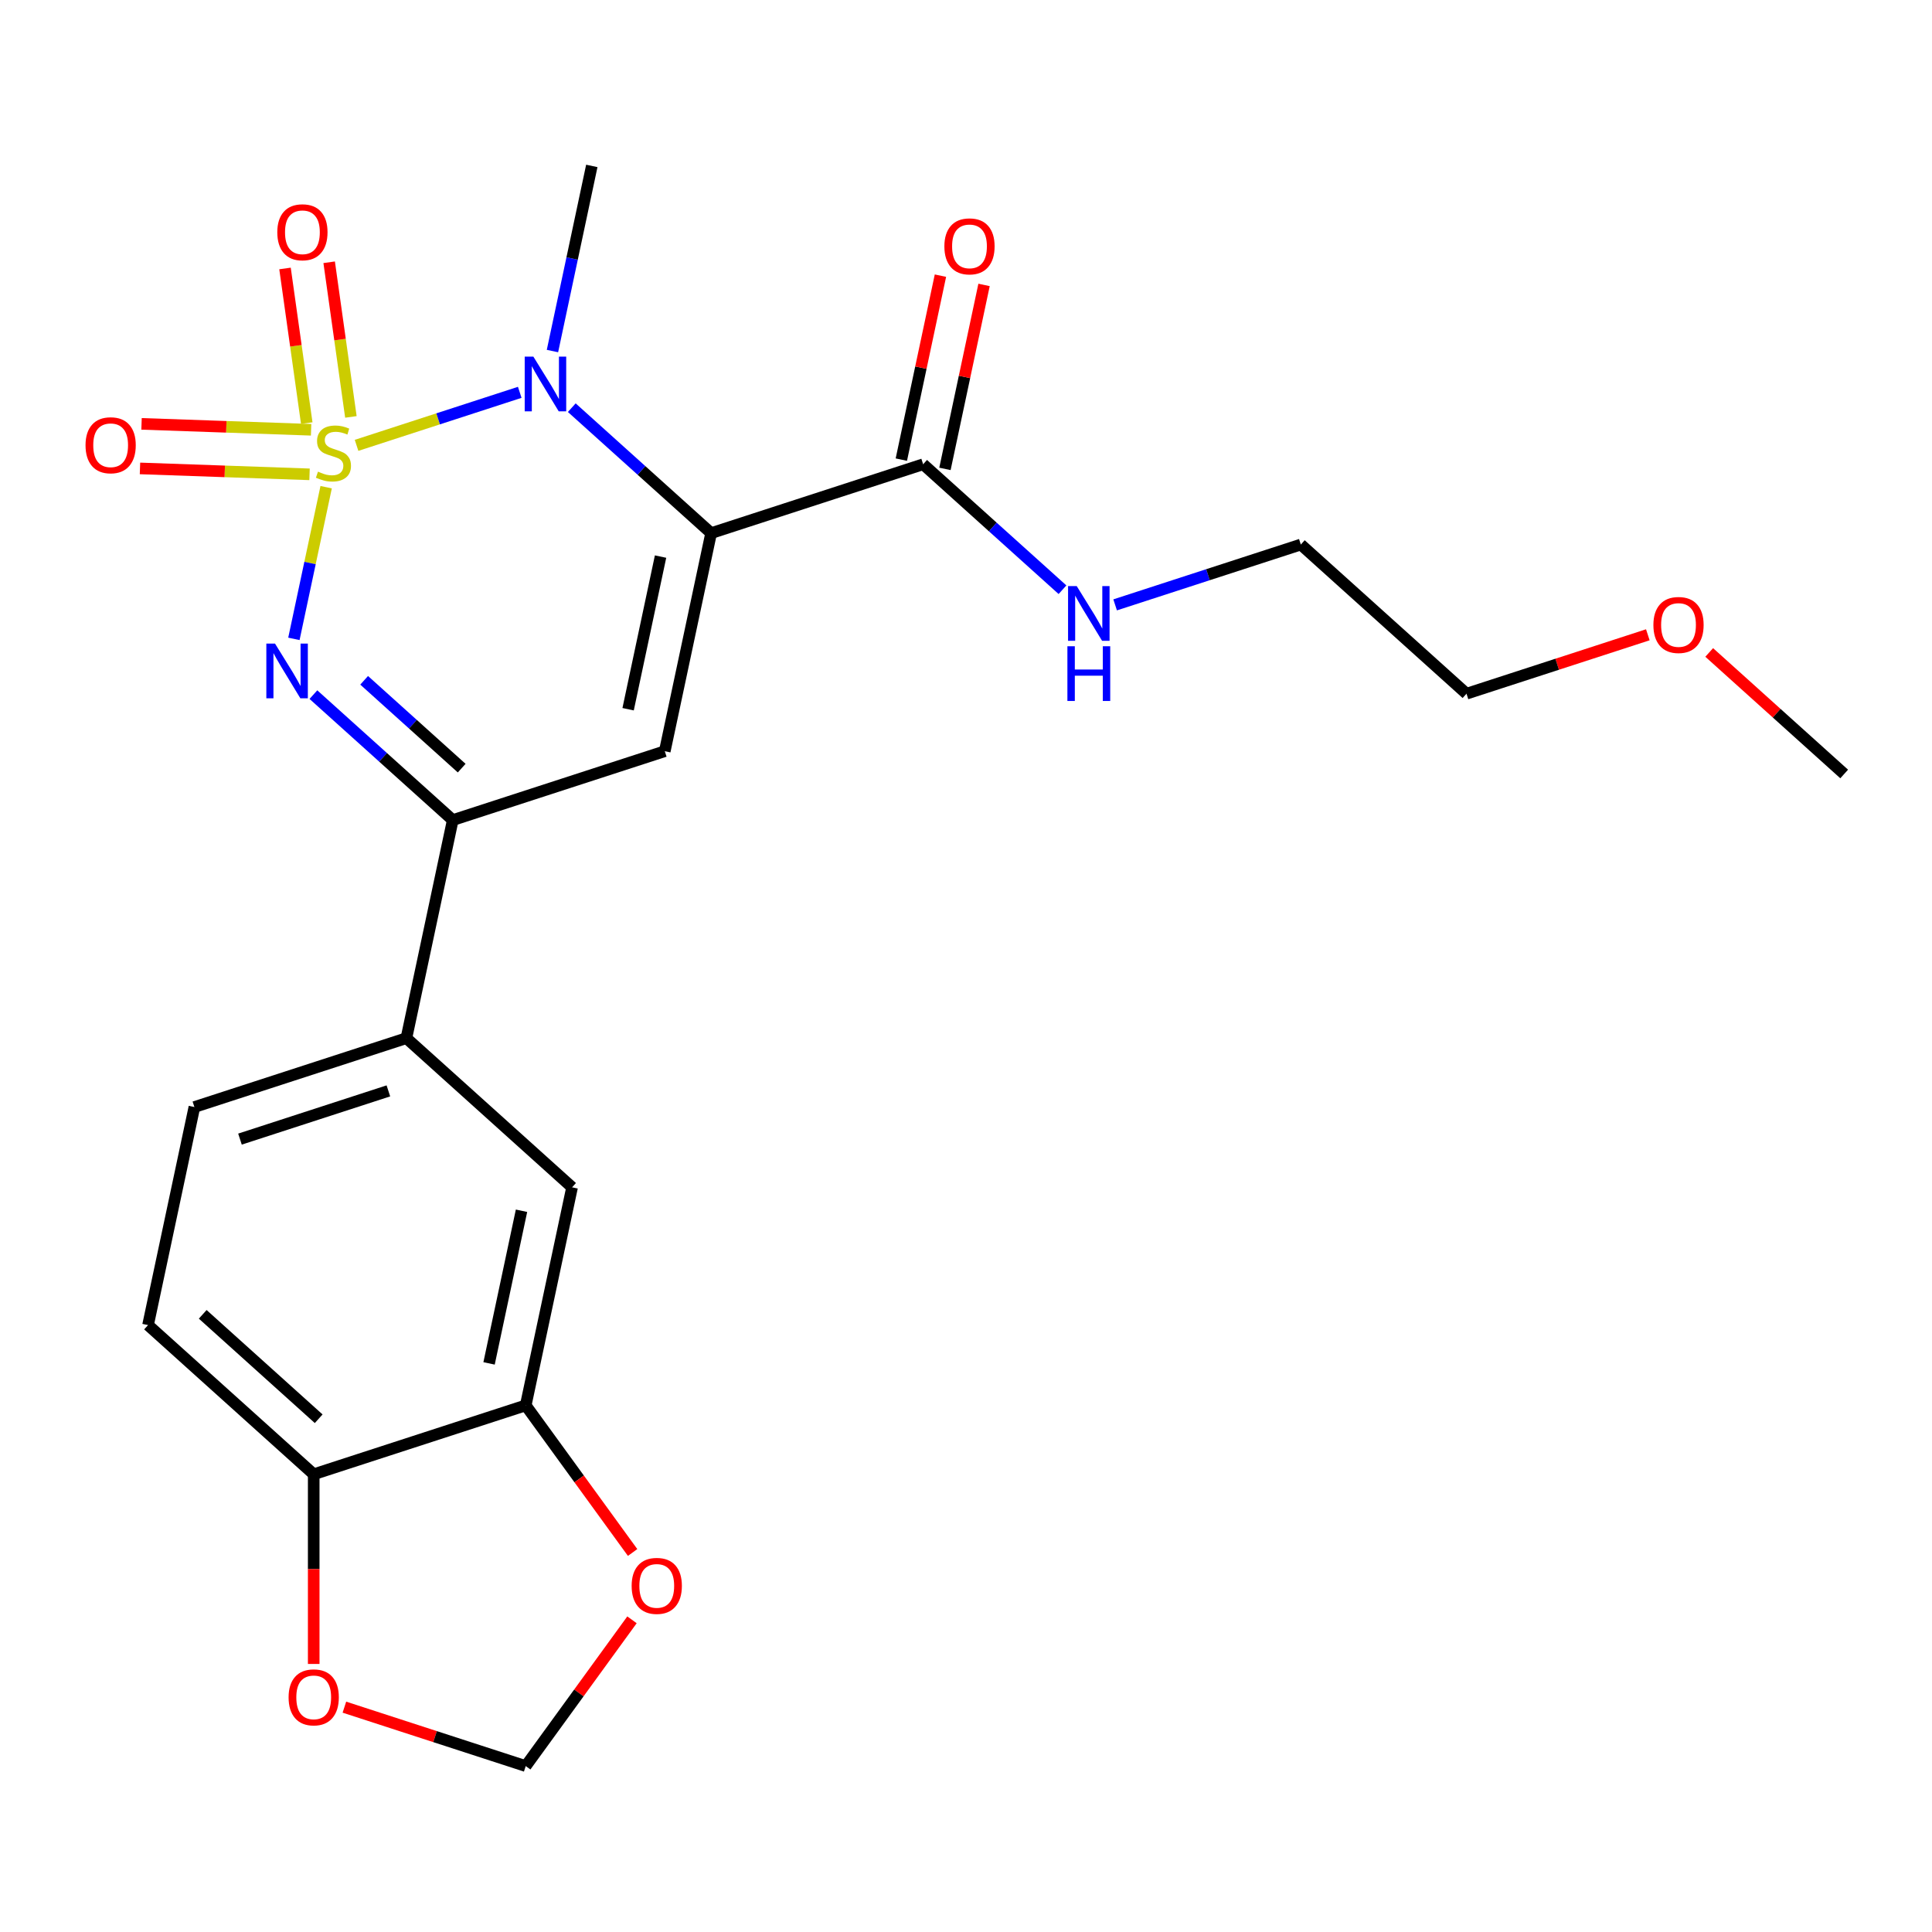 <?xml version='1.0' encoding='iso-8859-1'?>
<svg version='1.1' baseProfile='full'
              xmlns='http://www.w3.org/2000/svg'
                      xmlns:rdkit='http://www.rdkit.org/xml'
                      xmlns:xlink='http://www.w3.org/1999/xlink'
                  xml:space='preserve'
width='1000px' height='1000px' viewBox='0 0 1000 1000'>
<!-- END OF HEADER -->
<rect style='opacity:1.0;fill:#FFFFFF;stroke:none' width='1000' height='1000' x='0' y='0'> </rect>
<path class='bond-1' d='M 184.553,230.515 L 226.785,216.793' style='fill:none;fill-rule:evenodd;stroke:#CCCC00;stroke-width:6px;stroke-linecap:butt;stroke-linejoin:miter;stroke-opacity:1' />
<path class='bond-1' d='M 226.785,216.793 L 269.018,203.071' style='fill:none;fill-rule:evenodd;stroke:#0000FF;stroke-width:6px;stroke-linecap:butt;stroke-linejoin:miter;stroke-opacity:1' />
<path class='bond-2' d='M 168.812,252.168 L 160.468,291.423' style='fill:none;fill-rule:evenodd;stroke:#CCCC00;stroke-width:6px;stroke-linecap:butt;stroke-linejoin:miter;stroke-opacity:1' />
<path class='bond-2' d='M 160.468,291.423 L 152.124,330.678' style='fill:none;fill-rule:evenodd;stroke:#0000FF;stroke-width:6px;stroke-linecap:butt;stroke-linejoin:miter;stroke-opacity:1' />
<path class='bond-6' d='M 161.026,222.453 L 117.142,220.921' style='fill:none;fill-rule:evenodd;stroke:#CCCC00;stroke-width:6px;stroke-linecap:butt;stroke-linejoin:miter;stroke-opacity:1' />
<path class='bond-6' d='M 117.142,220.921 L 73.259,219.389' style='fill:none;fill-rule:evenodd;stroke:#FF0000;stroke-width:6px;stroke-linecap:butt;stroke-linejoin:miter;stroke-opacity:1' />
<path class='bond-6' d='M 160.22,245.517 L 116.337,243.984' style='fill:none;fill-rule:evenodd;stroke:#CCCC00;stroke-width:6px;stroke-linecap:butt;stroke-linejoin:miter;stroke-opacity:1' />
<path class='bond-6' d='M 116.337,243.984 L 72.453,242.452' style='fill:none;fill-rule:evenodd;stroke:#FF0000;stroke-width:6px;stroke-linecap:butt;stroke-linejoin:miter;stroke-opacity:1' />
<path class='bond-7' d='M 181.624,215.792 L 176,175.77' style='fill:none;fill-rule:evenodd;stroke:#CCCC00;stroke-width:6px;stroke-linecap:butt;stroke-linejoin:miter;stroke-opacity:1' />
<path class='bond-7' d='M 176,175.77 L 170.375,135.748' style='fill:none;fill-rule:evenodd;stroke:#FF0000;stroke-width:6px;stroke-linecap:butt;stroke-linejoin:miter;stroke-opacity:1' />
<path class='bond-7' d='M 158.772,219.004 L 153.147,178.982' style='fill:none;fill-rule:evenodd;stroke:#CCCC00;stroke-width:6px;stroke-linecap:butt;stroke-linejoin:miter;stroke-opacity:1' />
<path class='bond-7' d='M 153.147,178.982 L 147.522,138.96' style='fill:none;fill-rule:evenodd;stroke:#FF0000;stroke-width:6px;stroke-linecap:butt;stroke-linejoin:miter;stroke-opacity:1' />
<path class='bond-0' d='M 368.077,275.955 L 332.015,243.485' style='fill:none;fill-rule:evenodd;stroke:#000000;stroke-width:6px;stroke-linecap:butt;stroke-linejoin:miter;stroke-opacity:1' />
<path class='bond-0' d='M 332.015,243.485 L 295.952,211.014' style='fill:none;fill-rule:evenodd;stroke:#0000FF;stroke-width:6px;stroke-linecap:butt;stroke-linejoin:miter;stroke-opacity:1' />
<path class='bond-5' d='M 368.077,275.955 L 477.817,240.299' style='fill:none;fill-rule:evenodd;stroke:#000000;stroke-width:6px;stroke-linecap:butt;stroke-linejoin:miter;stroke-opacity:1' />
<path class='bond-24' d='M 368.077,275.955 L 344.087,388.821' style='fill:none;fill-rule:evenodd;stroke:#000000;stroke-width:6px;stroke-linecap:butt;stroke-linejoin:miter;stroke-opacity:1' />
<path class='bond-24' d='M 341.905,288.087 L 325.112,367.093' style='fill:none;fill-rule:evenodd;stroke:#000000;stroke-width:6px;stroke-linecap:butt;stroke-linejoin:miter;stroke-opacity:1' />
<path class='bond-19' d='M 285.951,181.702 L 296.134,133.791' style='fill:none;fill-rule:evenodd;stroke:#0000FF;stroke-width:6px;stroke-linecap:butt;stroke-linejoin:miter;stroke-opacity:1' />
<path class='bond-19' d='M 296.134,133.791 L 306.318,85.88' style='fill:none;fill-rule:evenodd;stroke:#000000;stroke-width:6px;stroke-linecap:butt;stroke-linejoin:miter;stroke-opacity:1' />
<path class='bond-4' d='M 162.222,359.537 L 198.285,392.007' style='fill:none;fill-rule:evenodd;stroke:#0000FF;stroke-width:6px;stroke-linecap:butt;stroke-linejoin:miter;stroke-opacity:1' />
<path class='bond-4' d='M 198.285,392.007 L 234.347,424.478' style='fill:none;fill-rule:evenodd;stroke:#000000;stroke-width:6px;stroke-linecap:butt;stroke-linejoin:miter;stroke-opacity:1' />
<path class='bond-4' d='M 188.483,352.128 L 213.726,374.857' style='fill:none;fill-rule:evenodd;stroke:#0000FF;stroke-width:6px;stroke-linecap:butt;stroke-linejoin:miter;stroke-opacity:1' />
<path class='bond-4' d='M 213.726,374.857 L 238.97,397.587' style='fill:none;fill-rule:evenodd;stroke:#000000;stroke-width:6px;stroke-linecap:butt;stroke-linejoin:miter;stroke-opacity:1' />
<path class='bond-3' d='M 344.087,388.821 L 234.347,424.478' style='fill:none;fill-rule:evenodd;stroke:#000000;stroke-width:6px;stroke-linecap:butt;stroke-linejoin:miter;stroke-opacity:1' />
<path class='bond-8' d='M 234.347,424.478 L 210.357,537.344' style='fill:none;fill-rule:evenodd;stroke:#000000;stroke-width:6px;stroke-linecap:butt;stroke-linejoin:miter;stroke-opacity:1' />
<path class='bond-15' d='M 489.104,242.698 L 499.224,195.087' style='fill:none;fill-rule:evenodd;stroke:#000000;stroke-width:6px;stroke-linecap:butt;stroke-linejoin:miter;stroke-opacity:1' />
<path class='bond-15' d='M 499.224,195.087 L 509.344,147.477' style='fill:none;fill-rule:evenodd;stroke:#FF0000;stroke-width:6px;stroke-linecap:butt;stroke-linejoin:miter;stroke-opacity:1' />
<path class='bond-15' d='M 466.531,237.9 L 476.65,190.289' style='fill:none;fill-rule:evenodd;stroke:#000000;stroke-width:6px;stroke-linecap:butt;stroke-linejoin:miter;stroke-opacity:1' />
<path class='bond-15' d='M 476.65,190.289 L 486.77,142.679' style='fill:none;fill-rule:evenodd;stroke:#FF0000;stroke-width:6px;stroke-linecap:butt;stroke-linejoin:miter;stroke-opacity:1' />
<path class='bond-18' d='M 477.817,240.299 L 513.88,272.77' style='fill:none;fill-rule:evenodd;stroke:#000000;stroke-width:6px;stroke-linecap:butt;stroke-linejoin:miter;stroke-opacity:1' />
<path class='bond-18' d='M 513.88,272.77 L 549.942,305.24' style='fill:none;fill-rule:evenodd;stroke:#0000FF;stroke-width:6px;stroke-linecap:butt;stroke-linejoin:miter;stroke-opacity:1' />
<path class='bond-10' d='M 210.357,537.344 L 296.106,614.553' style='fill:none;fill-rule:evenodd;stroke:#000000;stroke-width:6px;stroke-linecap:butt;stroke-linejoin:miter;stroke-opacity:1' />
<path class='bond-16' d='M 210.357,537.344 L 100.617,573.001' style='fill:none;fill-rule:evenodd;stroke:#000000;stroke-width:6px;stroke-linecap:butt;stroke-linejoin:miter;stroke-opacity:1' />
<path class='bond-16' d='M 201.027,564.64 L 124.209,589.6' style='fill:none;fill-rule:evenodd;stroke:#000000;stroke-width:6px;stroke-linecap:butt;stroke-linejoin:miter;stroke-opacity:1' />
<path class='bond-9' d='M 272.116,727.419 L 296.106,614.553' style='fill:none;fill-rule:evenodd;stroke:#000000;stroke-width:6px;stroke-linecap:butt;stroke-linejoin:miter;stroke-opacity:1' />
<path class='bond-9' d='M 253.141,705.691 L 269.934,626.685' style='fill:none;fill-rule:evenodd;stroke:#000000;stroke-width:6px;stroke-linecap:butt;stroke-linejoin:miter;stroke-opacity:1' />
<path class='bond-12' d='M 272.116,727.419 L 299.777,765.492' style='fill:none;fill-rule:evenodd;stroke:#000000;stroke-width:6px;stroke-linecap:butt;stroke-linejoin:miter;stroke-opacity:1' />
<path class='bond-12' d='M 299.777,765.492 L 327.439,803.565' style='fill:none;fill-rule:evenodd;stroke:#FF0000;stroke-width:6px;stroke-linecap:butt;stroke-linejoin:miter;stroke-opacity:1' />
<path class='bond-25' d='M 272.116,727.419 L 162.376,763.076' style='fill:none;fill-rule:evenodd;stroke:#000000;stroke-width:6px;stroke-linecap:butt;stroke-linejoin:miter;stroke-opacity:1' />
<path class='bond-11' d='M 162.376,763.076 L 76.626,685.866' style='fill:none;fill-rule:evenodd;stroke:#000000;stroke-width:6px;stroke-linecap:butt;stroke-linejoin:miter;stroke-opacity:1' />
<path class='bond-11' d='M 164.955,734.344 L 104.931,680.298' style='fill:none;fill-rule:evenodd;stroke:#000000;stroke-width:6px;stroke-linecap:butt;stroke-linejoin:miter;stroke-opacity:1' />
<path class='bond-13' d='M 162.376,763.076 L 162.376,812.167' style='fill:none;fill-rule:evenodd;stroke:#000000;stroke-width:6px;stroke-linecap:butt;stroke-linejoin:miter;stroke-opacity:1' />
<path class='bond-13' d='M 162.376,812.167 L 162.376,861.258' style='fill:none;fill-rule:evenodd;stroke:#FF0000;stroke-width:6px;stroke-linecap:butt;stroke-linejoin:miter;stroke-opacity:1' />
<path class='bond-14' d='M 327.119,838.414 L 299.617,876.267' style='fill:none;fill-rule:evenodd;stroke:#FF0000;stroke-width:6px;stroke-linecap:butt;stroke-linejoin:miter;stroke-opacity:1' />
<path class='bond-14' d='M 299.617,876.267 L 272.116,914.12' style='fill:none;fill-rule:evenodd;stroke:#000000;stroke-width:6px;stroke-linecap:butt;stroke-linejoin:miter;stroke-opacity:1' />
<path class='bond-26' d='M 178.26,883.624 L 225.188,898.872' style='fill:none;fill-rule:evenodd;stroke:#FF0000;stroke-width:6px;stroke-linecap:butt;stroke-linejoin:miter;stroke-opacity:1' />
<path class='bond-26' d='M 225.188,898.872 L 272.116,914.12' style='fill:none;fill-rule:evenodd;stroke:#000000;stroke-width:6px;stroke-linecap:butt;stroke-linejoin:miter;stroke-opacity:1' />
<path class='bond-17' d='M 100.617,573.001 L 76.626,685.866' style='fill:none;fill-rule:evenodd;stroke:#000000;stroke-width:6px;stroke-linecap:butt;stroke-linejoin:miter;stroke-opacity:1' />
<path class='bond-21' d='M 577.191,313.081 L 625.249,297.466' style='fill:none;fill-rule:evenodd;stroke:#0000FF;stroke-width:6px;stroke-linecap:butt;stroke-linejoin:miter;stroke-opacity:1' />
<path class='bond-21' d='M 625.249,297.466 L 673.307,281.851' style='fill:none;fill-rule:evenodd;stroke:#000000;stroke-width:6px;stroke-linecap:butt;stroke-linejoin:miter;stroke-opacity:1' />
<path class='bond-20' d='M 852.911,328.565 L 805.984,343.813' style='fill:none;fill-rule:evenodd;stroke:#FF0000;stroke-width:6px;stroke-linecap:butt;stroke-linejoin:miter;stroke-opacity:1' />
<path class='bond-20' d='M 805.984,343.813 L 759.056,359.061' style='fill:none;fill-rule:evenodd;stroke:#000000;stroke-width:6px;stroke-linecap:butt;stroke-linejoin:miter;stroke-opacity:1' />
<path class='bond-23' d='M 884.681,337.707 L 919.613,369.16' style='fill:none;fill-rule:evenodd;stroke:#FF0000;stroke-width:6px;stroke-linecap:butt;stroke-linejoin:miter;stroke-opacity:1' />
<path class='bond-23' d='M 919.613,369.16 L 954.545,400.613' style='fill:none;fill-rule:evenodd;stroke:#000000;stroke-width:6px;stroke-linecap:butt;stroke-linejoin:miter;stroke-opacity:1' />
<path class='bond-22' d='M 673.307,281.851 L 759.056,359.061' style='fill:none;fill-rule:evenodd;stroke:#000000;stroke-width:6px;stroke-linecap:butt;stroke-linejoin:miter;stroke-opacity:1' />
<path  class='atom-0' d='M 164.588 244.123
Q 164.908 244.243, 166.228 244.803
Q 167.548 245.363, 168.988 245.723
Q 170.468 246.043, 171.908 246.043
Q 174.588 246.043, 176.148 244.763
Q 177.708 243.443, 177.708 241.163
Q 177.708 239.603, 176.908 238.643
Q 176.148 237.683, 174.948 237.163
Q 173.748 236.643, 171.748 236.043
Q 169.228 235.283, 167.708 234.563
Q 166.228 233.843, 165.148 232.323
Q 164.108 230.803, 164.108 228.243
Q 164.108 224.683, 166.508 222.483
Q 168.948 220.283, 173.748 220.283
Q 177.028 220.283, 180.748 221.843
L 179.828 224.923
Q 176.428 223.523, 173.868 223.523
Q 171.108 223.523, 169.588 224.683
Q 168.068 225.803, 168.108 227.763
Q 168.108 229.283, 168.868 230.203
Q 169.668 231.123, 170.788 231.643
Q 171.948 232.163, 173.868 232.763
Q 176.428 233.563, 177.948 234.363
Q 179.468 235.163, 180.548 236.803
Q 181.668 238.403, 181.668 241.163
Q 181.668 245.083, 179.028 247.203
Q 176.428 249.283, 172.068 249.283
Q 169.548 249.283, 167.628 248.723
Q 165.748 248.203, 163.508 247.283
L 164.588 244.123
' fill='#CCCC00'/>
<path  class='atom-2' d='M 276.068 184.586
L 285.348 199.586
Q 286.268 201.066, 287.748 203.746
Q 289.228 206.426, 289.308 206.586
L 289.308 184.586
L 293.068 184.586
L 293.068 212.906
L 289.188 212.906
L 279.228 196.506
Q 278.068 194.586, 276.828 192.386
Q 275.628 190.186, 275.268 189.506
L 275.268 212.906
L 271.588 212.906
L 271.588 184.586
L 276.068 184.586
' fill='#0000FF'/>
<path  class='atom-3' d='M 142.337 333.109
L 151.617 348.109
Q 152.537 349.589, 154.017 352.269
Q 155.497 354.949, 155.577 355.109
L 155.577 333.109
L 159.337 333.109
L 159.337 361.429
L 155.457 361.429
L 145.497 345.029
Q 144.337 343.109, 143.097 340.909
Q 141.897 338.709, 141.537 338.029
L 141.537 361.429
L 137.857 361.429
L 137.857 333.109
L 142.337 333.109
' fill='#0000FF'/>
<path  class='atom-7' d='M 44.271 230.456
Q 44.271 223.656, 47.631 219.856
Q 50.991 216.056, 57.271 216.056
Q 63.551 216.056, 66.911 219.856
Q 70.271 223.656, 70.271 230.456
Q 70.271 237.336, 66.871 241.256
Q 63.471 245.136, 57.271 245.136
Q 51.031 245.136, 47.631 241.256
Q 44.271 237.376, 44.271 230.456
M 57.271 241.936
Q 61.591 241.936, 63.911 239.056
Q 66.271 236.136, 66.271 230.456
Q 66.271 224.896, 63.911 222.096
Q 61.591 219.256, 57.271 219.256
Q 52.951 219.256, 50.591 222.056
Q 48.271 224.856, 48.271 230.456
Q 48.271 236.176, 50.591 239.056
Q 52.951 241.936, 57.271 241.936
' fill='#FF0000'/>
<path  class='atom-8' d='M 143.529 120.219
Q 143.529 113.419, 146.889 109.619
Q 150.249 105.819, 156.529 105.819
Q 162.809 105.819, 166.169 109.619
Q 169.529 113.419, 169.529 120.219
Q 169.529 127.099, 166.129 131.019
Q 162.729 134.899, 156.529 134.899
Q 150.289 134.899, 146.889 131.019
Q 143.529 127.139, 143.529 120.219
M 156.529 131.699
Q 160.849 131.699, 163.169 128.819
Q 165.529 125.899, 165.529 120.219
Q 165.529 114.659, 163.169 111.859
Q 160.849 109.019, 156.529 109.019
Q 152.209 109.019, 149.849 111.819
Q 147.529 114.619, 147.529 120.219
Q 147.529 125.939, 149.849 128.819
Q 152.209 131.699, 156.529 131.699
' fill='#FF0000'/>
<path  class='atom-13' d='M 326.939 820.849
Q 326.939 814.049, 330.299 810.249
Q 333.659 806.449, 339.939 806.449
Q 346.219 806.449, 349.579 810.249
Q 352.939 814.049, 352.939 820.849
Q 352.939 827.729, 349.539 831.649
Q 346.139 835.529, 339.939 835.529
Q 333.699 835.529, 330.299 831.649
Q 326.939 827.769, 326.939 820.849
M 339.939 832.329
Q 344.259 832.329, 346.579 829.449
Q 348.939 826.529, 348.939 820.849
Q 348.939 815.289, 346.579 812.489
Q 344.259 809.649, 339.939 809.649
Q 335.619 809.649, 333.259 812.449
Q 330.939 815.249, 330.939 820.849
Q 330.939 826.569, 333.259 829.449
Q 335.619 832.329, 339.939 832.329
' fill='#FF0000'/>
<path  class='atom-14' d='M 149.376 878.543
Q 149.376 871.743, 152.736 867.943
Q 156.096 864.143, 162.376 864.143
Q 168.656 864.143, 172.016 867.943
Q 175.376 871.743, 175.376 878.543
Q 175.376 885.423, 171.976 889.343
Q 168.576 893.223, 162.376 893.223
Q 156.136 893.223, 152.736 889.343
Q 149.376 885.463, 149.376 878.543
M 162.376 890.023
Q 166.696 890.023, 169.016 887.143
Q 171.376 884.223, 171.376 878.543
Q 171.376 872.983, 169.016 870.183
Q 166.696 867.343, 162.376 867.343
Q 158.056 867.343, 155.696 870.143
Q 153.376 872.943, 153.376 878.543
Q 153.376 884.263, 155.696 887.143
Q 158.056 890.023, 162.376 890.023
' fill='#FF0000'/>
<path  class='atom-16' d='M 488.808 127.513
Q 488.808 120.713, 492.168 116.913
Q 495.528 113.113, 501.808 113.113
Q 508.088 113.113, 511.448 116.913
Q 514.808 120.713, 514.808 127.513
Q 514.808 134.393, 511.408 138.313
Q 508.008 142.193, 501.808 142.193
Q 495.568 142.193, 492.168 138.313
Q 488.808 134.433, 488.808 127.513
M 501.808 138.993
Q 506.128 138.993, 508.448 136.113
Q 510.808 133.193, 510.808 127.513
Q 510.808 121.953, 508.448 119.153
Q 506.128 116.313, 501.808 116.313
Q 497.488 116.313, 495.128 119.113
Q 492.808 121.913, 492.808 127.513
Q 492.808 133.233, 495.128 136.113
Q 497.488 138.993, 501.808 138.993
' fill='#FF0000'/>
<path  class='atom-19' d='M 557.307 303.348
L 566.587 318.348
Q 567.507 319.828, 568.987 322.508
Q 570.467 325.188, 570.547 325.348
L 570.547 303.348
L 574.307 303.348
L 574.307 331.668
L 570.427 331.668
L 560.467 315.268
Q 559.307 313.348, 558.067 311.148
Q 556.867 308.948, 556.507 308.268
L 556.507 331.668
L 552.827 331.668
L 552.827 303.348
L 557.307 303.348
' fill='#0000FF'/>
<path  class='atom-19' d='M 552.487 334.5
L 556.327 334.5
L 556.327 346.54
L 570.807 346.54
L 570.807 334.5
L 574.647 334.5
L 574.647 362.82
L 570.807 362.82
L 570.807 349.74
L 556.327 349.74
L 556.327 362.82
L 552.487 362.82
L 552.487 334.5
' fill='#0000FF'/>
<path  class='atom-21' d='M 855.796 323.484
Q 855.796 316.684, 859.156 312.884
Q 862.516 309.084, 868.796 309.084
Q 875.076 309.084, 878.436 312.884
Q 881.796 316.684, 881.796 323.484
Q 881.796 330.364, 878.396 334.284
Q 874.996 338.164, 868.796 338.164
Q 862.556 338.164, 859.156 334.284
Q 855.796 330.404, 855.796 323.484
M 868.796 334.964
Q 873.116 334.964, 875.436 332.084
Q 877.796 329.164, 877.796 323.484
Q 877.796 317.924, 875.436 315.124
Q 873.116 312.284, 868.796 312.284
Q 864.476 312.284, 862.116 315.084
Q 859.796 317.884, 859.796 323.484
Q 859.796 329.204, 862.116 332.084
Q 864.476 334.964, 868.796 334.964
' fill='#FF0000'/>
</svg>
